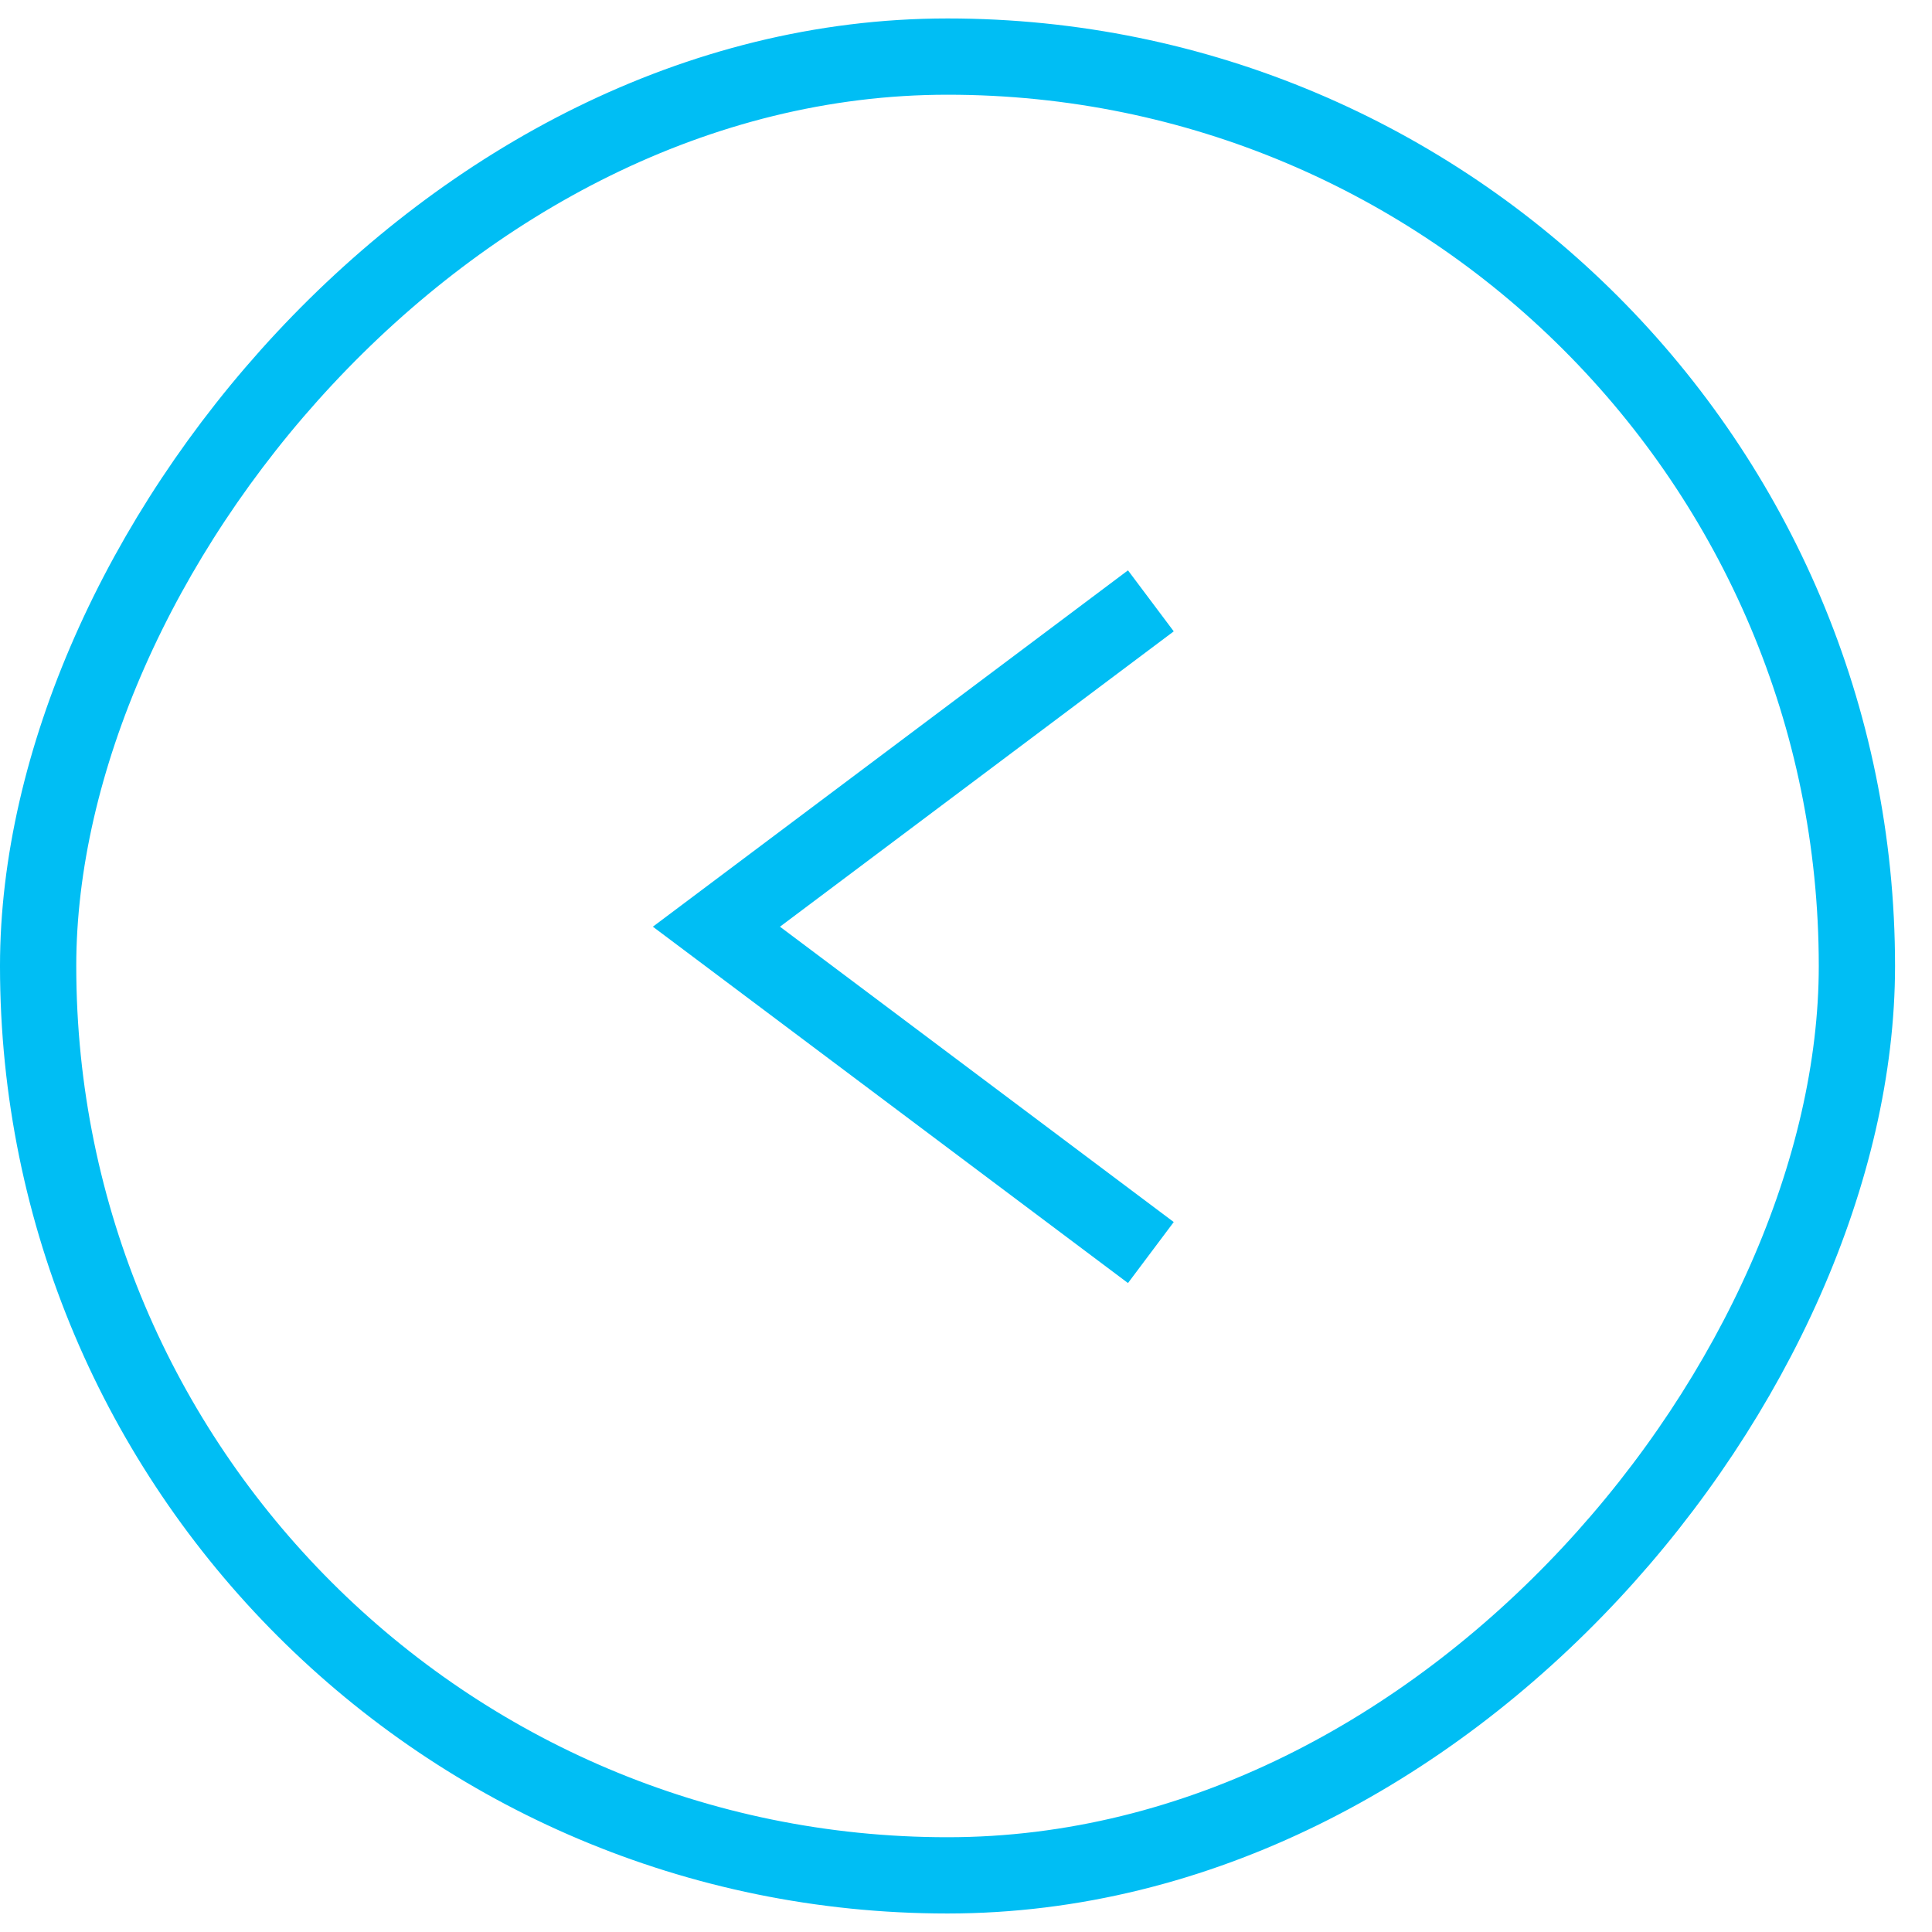 <svg width="38" height="38" viewBox="0 0 38 38" fill="none" xmlns="http://www.w3.org/2000/svg">
<rect x="0.75" y="-0.75" width="35.773" height="35.773" rx="17.886" transform="matrix(1 1.74846e-07 1.74846e-07 -1 1.31134e-07 36.136)" stroke="#00BEF4" stroke-width="1.5"/>
<path d="M22.636 24.636L14.091 18.227L22.636 11.818" stroke="#00BEF4" stroke-width="1.5"/>
</svg>
